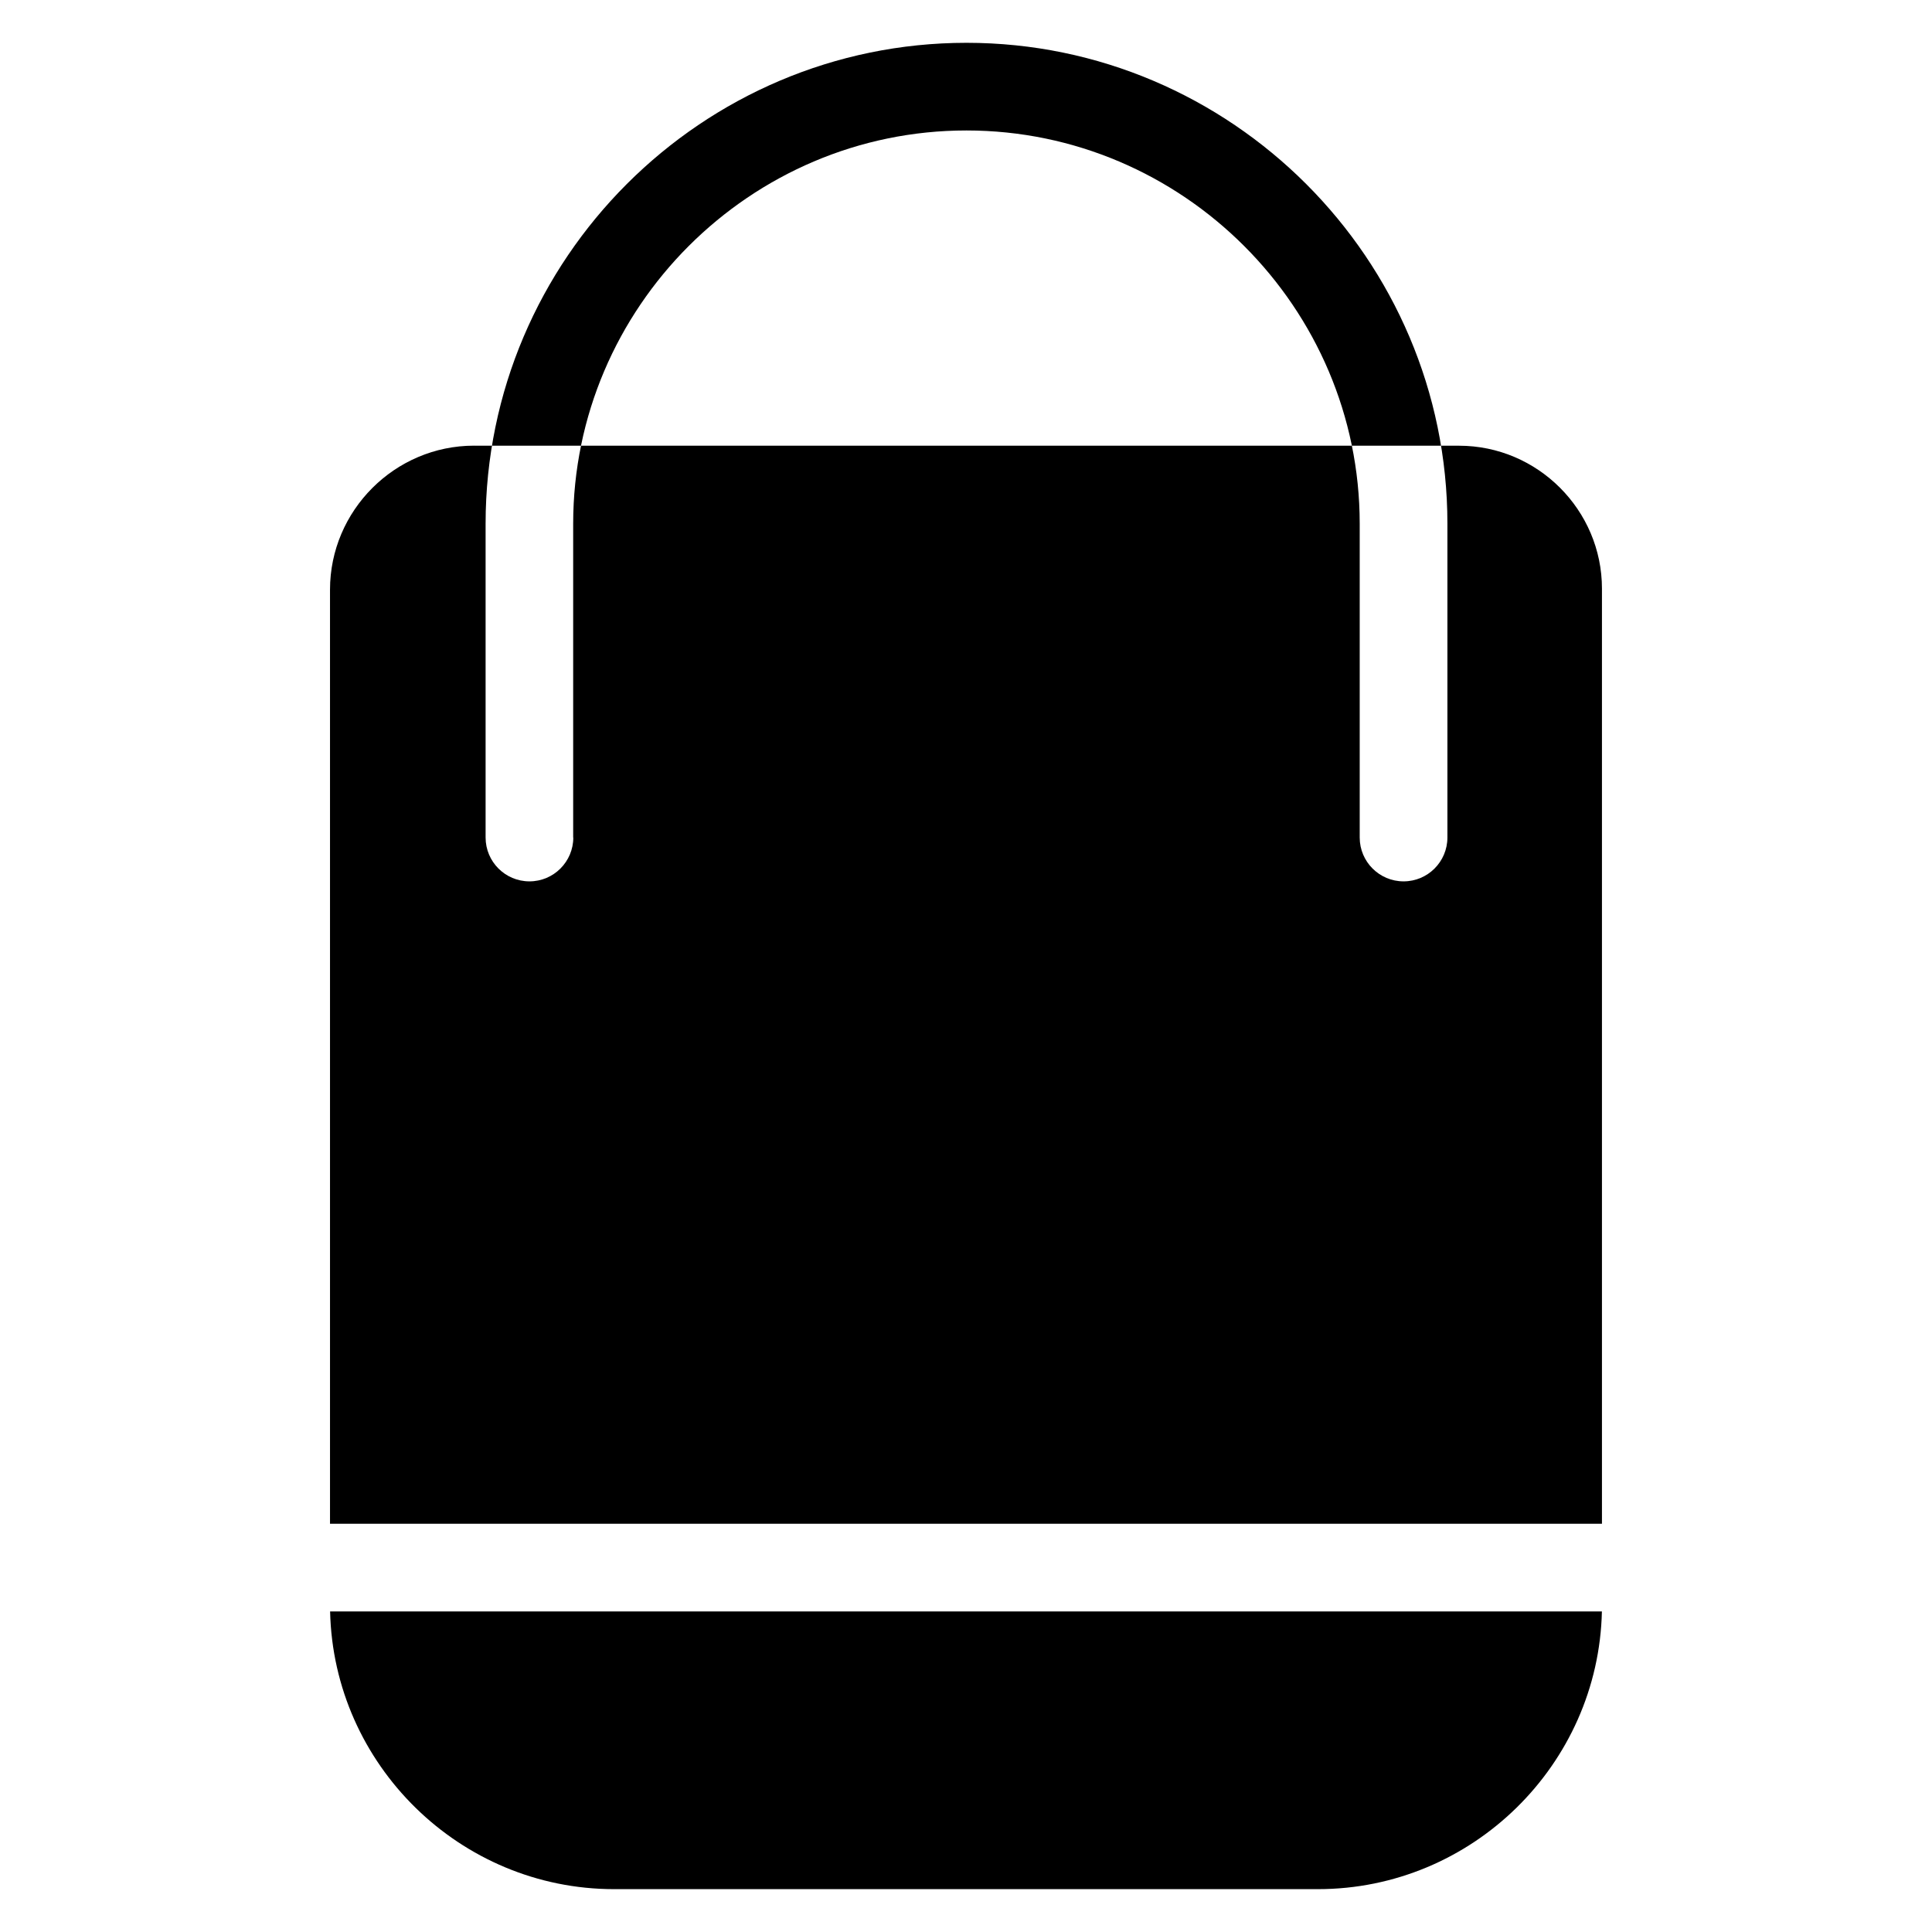 <?xml version="1.0" encoding="UTF-8"?>
<!-- Uploaded to: ICON Repo, www.svgrepo.com, Generator: ICON Repo Mixer Tools -->
<svg fill="#000000" width="800px" height="800px" version="1.1" viewBox="144 144 512 512" xmlns="http://www.w3.org/2000/svg">
 <path d="m269.63 262.12h261.03c20.828 0 37.875 17.051 37.875 37.875v247.82h-337.08v-247.53c0-20.992 17.184-38.18 38.18-38.18zm298.89 308.93c-0.906 40.645-34.414 73.594-75.254 73.594h-186.53c-40.84 0-74.348-32.965-75.254-73.594zm-272.59-205.1c0 6.41-5.199 11.621-11.621 11.621-6.41 0-11.621-5.199-11.621-11.621v-83.16c0-35.066 14.328-66.926 37.422-90.023 23.094-23.094 54.973-37.422 90.023-37.422 35.066 0 66.926 14.328 90.023 37.422 23.094 23.094 37.422 54.973 37.422 90.023v83.16c0 6.41-5.199 11.621-11.621 11.621-6.41 0-11.621-5.199-11.621-11.621v-83.16c0-28.656-11.73-54.699-30.621-73.594-18.895-18.895-44.949-30.621-73.594-30.621-28.656 0-54.699 11.73-73.605 30.621-18.895 18.895-30.621 44.949-30.621 73.594v83.16z" fill-rule="evenodd"/>
</svg>